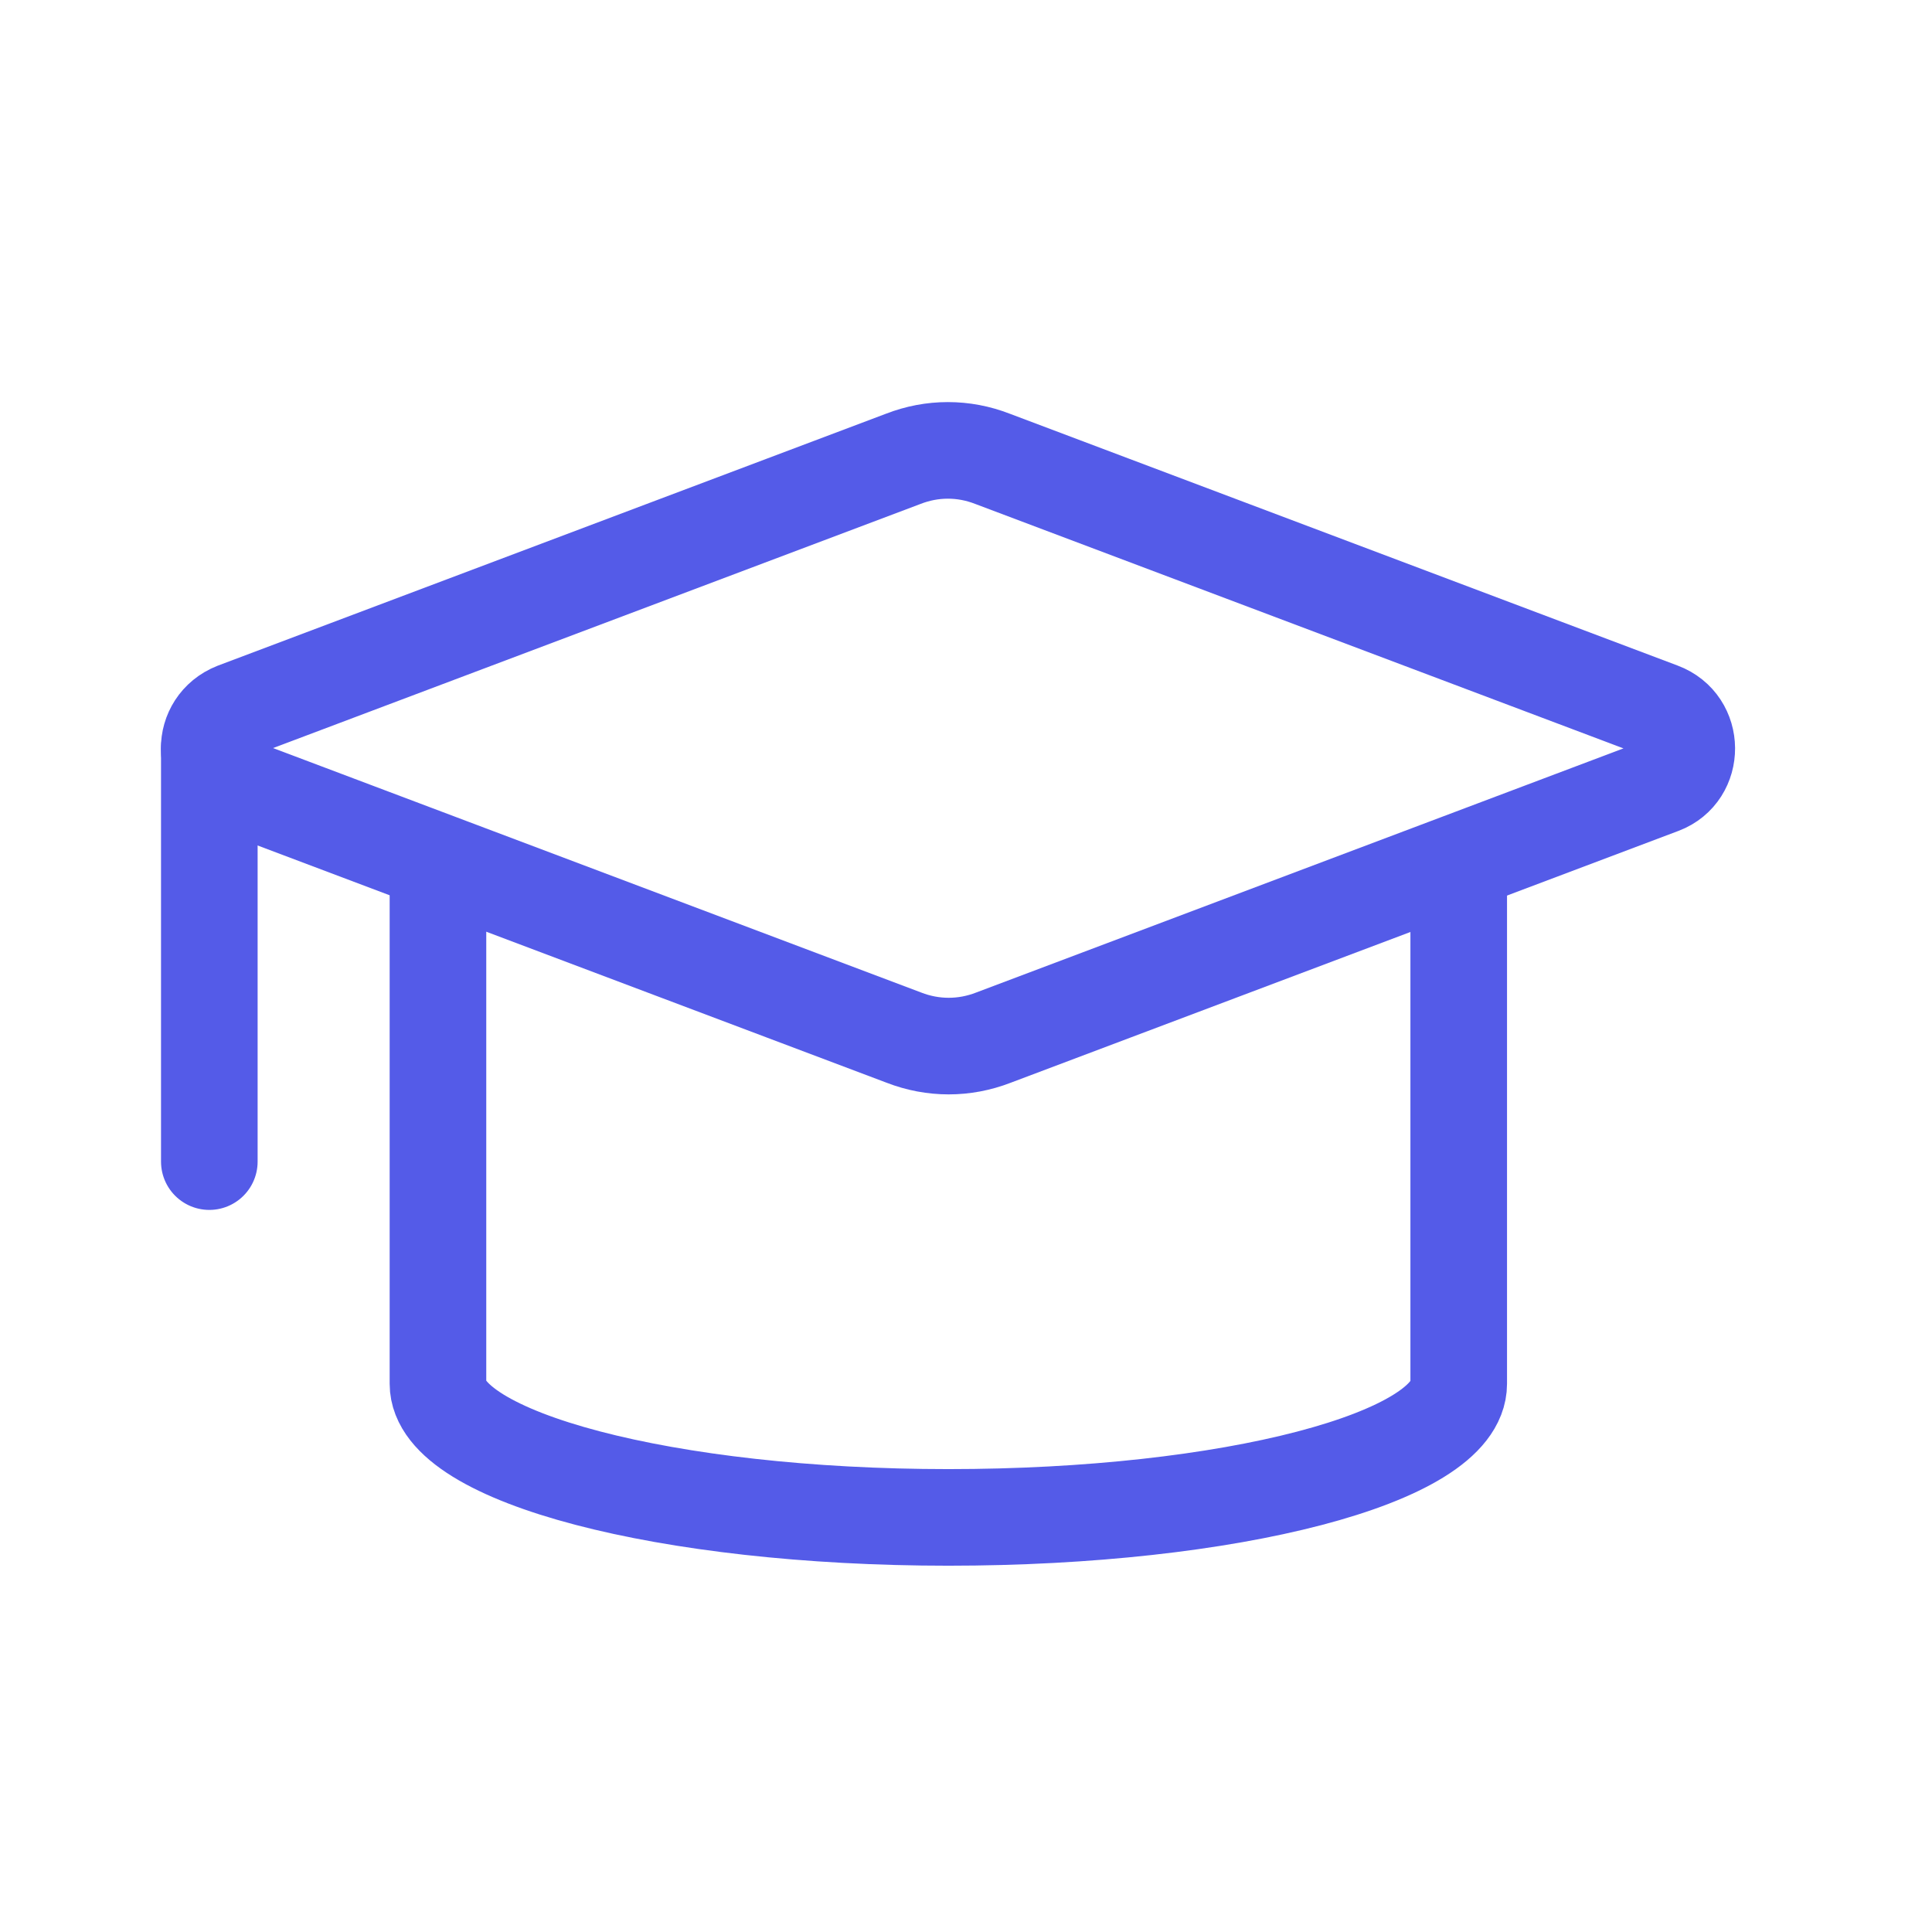 <svg width="32" height="32" viewBox="0 0 32 32" fill="none" xmlns="http://www.w3.org/2000/svg">
<path d="M27.52 13.013L16.453 17.187C15.973 17.373 15.453 17.373 14.973 17.187L3.907 13.013C3.32 12.8 3.32 12 3.893 11.773L14.96 7.6C15.44 7.413 15.96 7.413 16.44 7.6L27.506 11.773C28.08 11.987 28.08 12.8 27.52 13.013Z" stroke="#545BE8" stroke-width="1.6" stroke-miterlimit="10" stroke-linecap="round" stroke-linejoin="round"/>
<path d="M3.467 12.4V19.24" stroke="#545BE8" stroke-width="1.6" stroke-miterlimit="10" stroke-linecap="round" stroke-linejoin="round"/>
<path d="M7.254 14.533V22.92C7.254 24.133 11.041 25.133 15.707 25.133C20.374 25.133 24.161 24.147 24.161 22.92V14.533" stroke="#545BE8" stroke-width="1.6" stroke-miterlimit="10" stroke-linecap="round" stroke-linejoin="round"/>
</svg>
